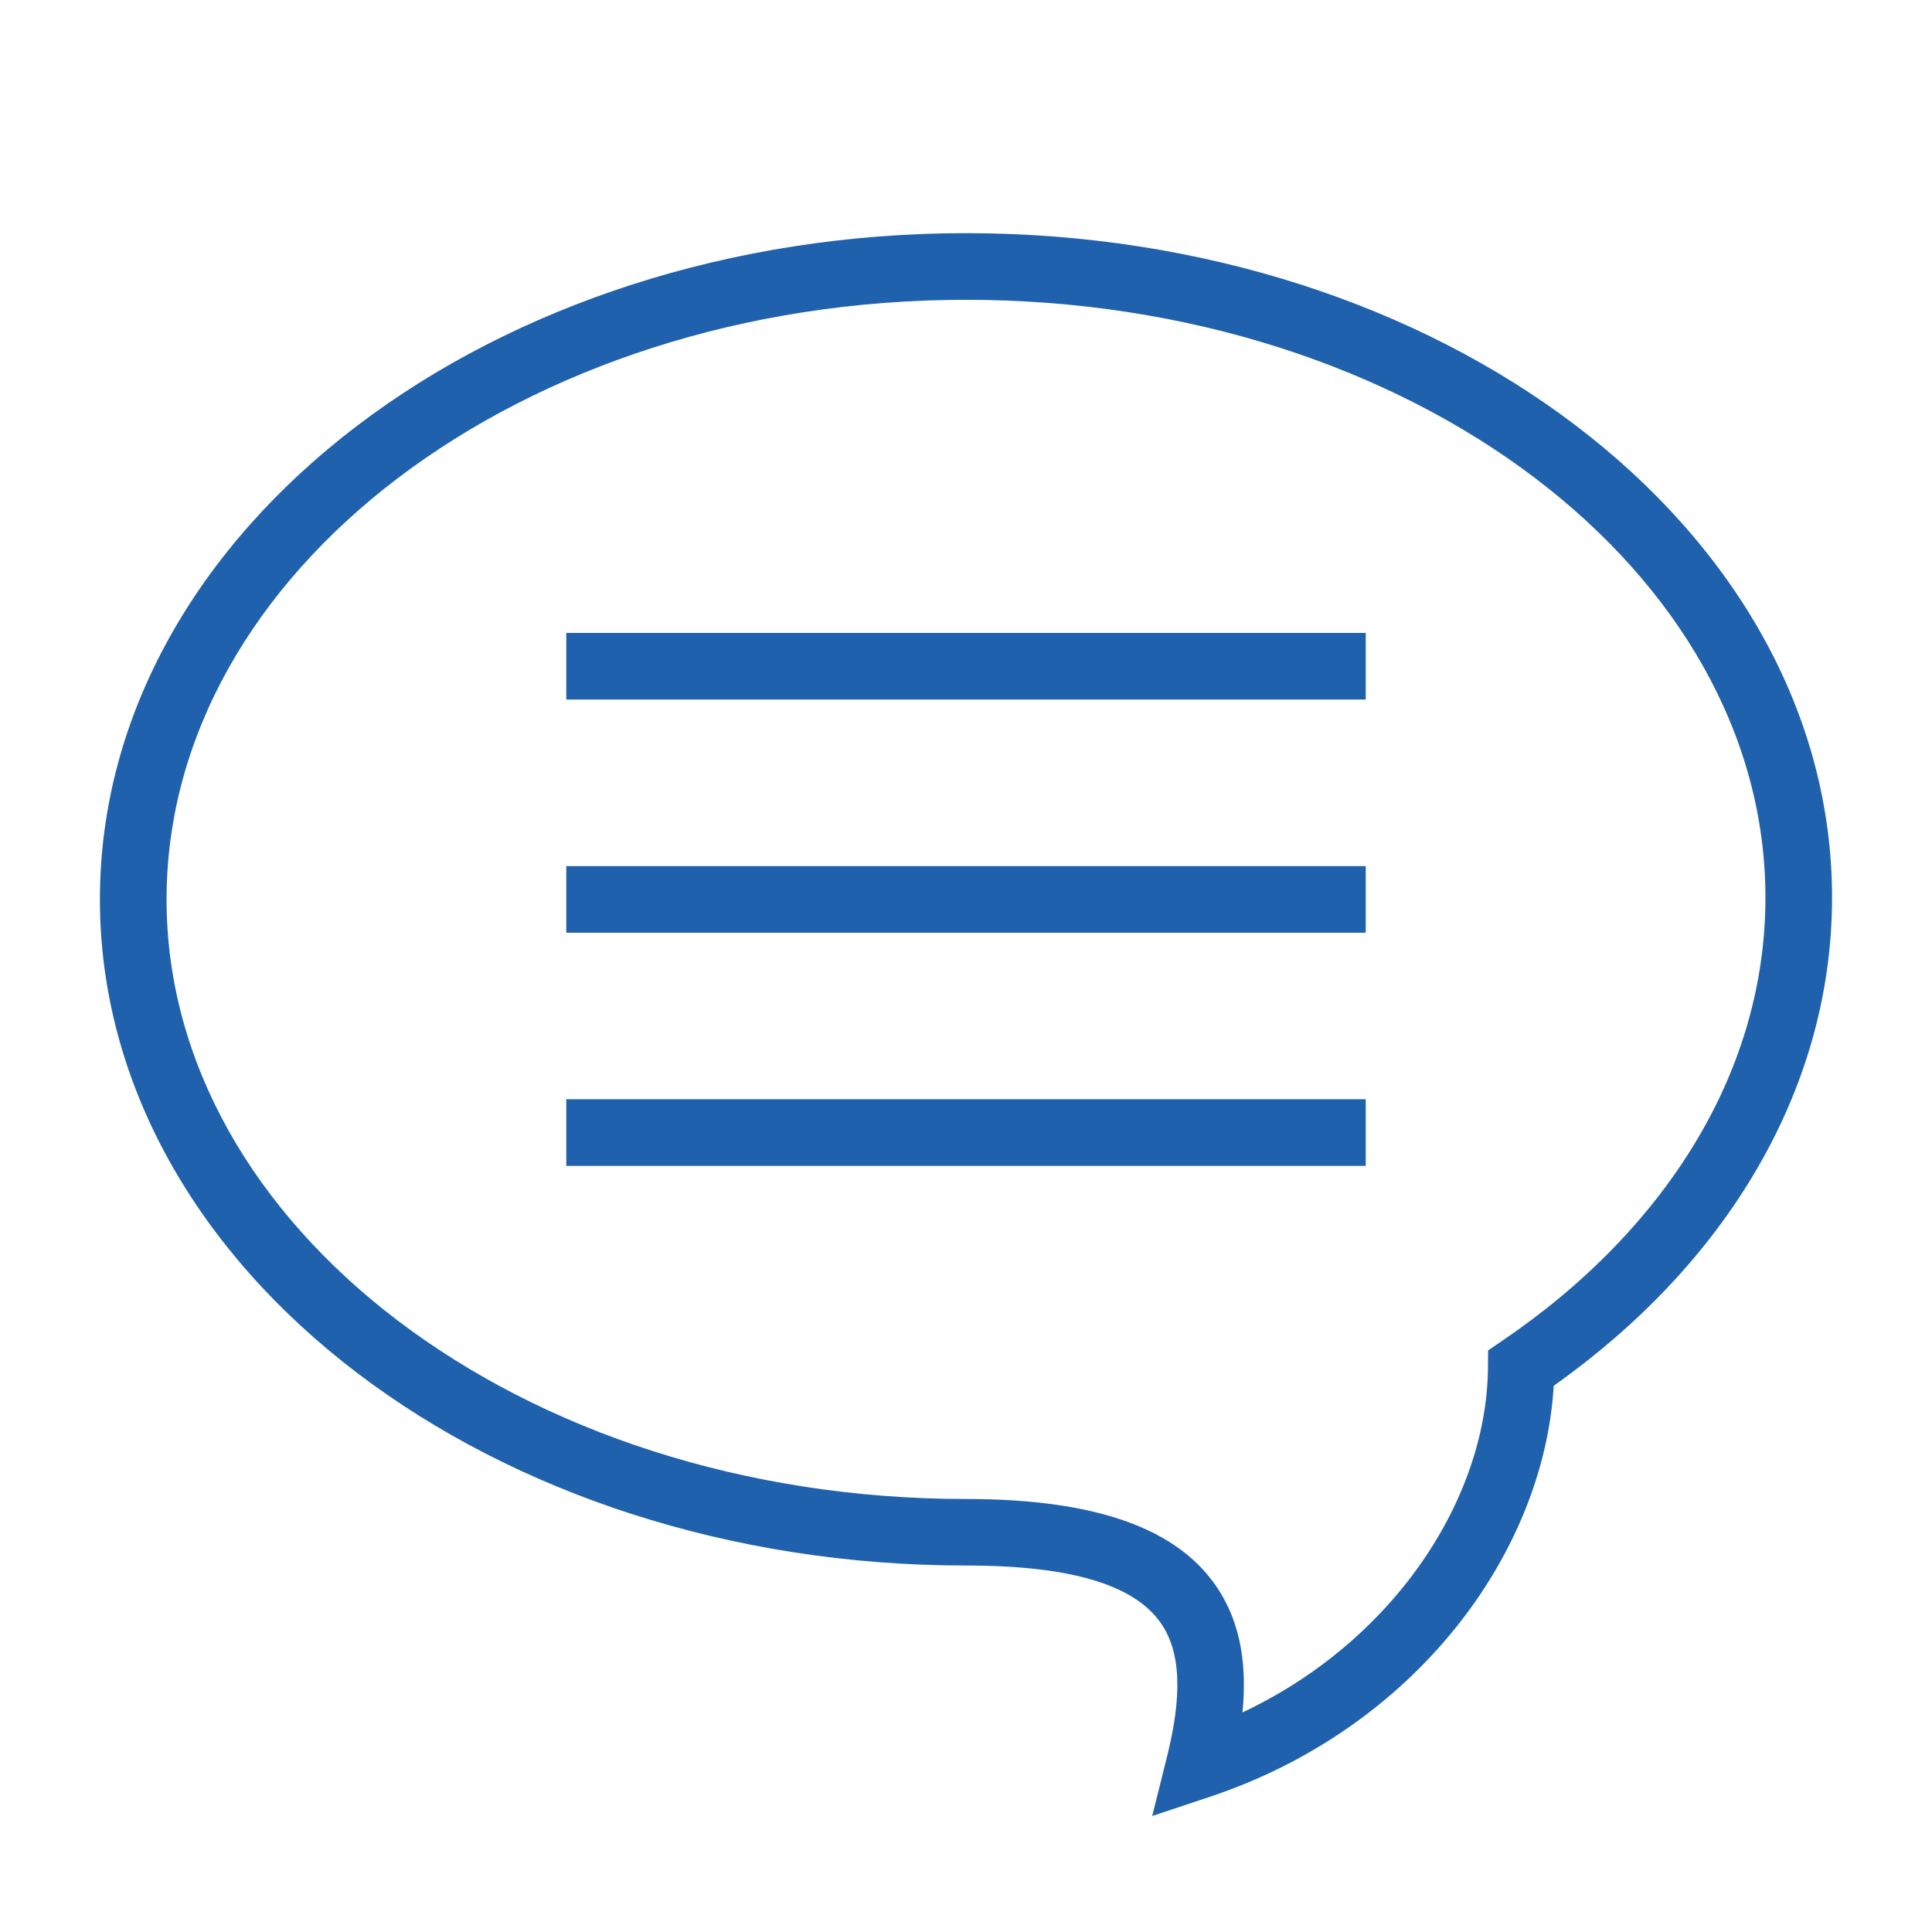 <?xml version="1.0" encoding="UTF-8"?>
<svg xmlns="http://www.w3.org/2000/svg" xmlns:xlink="http://www.w3.org/1999/xlink" version="1.1" width="512" height="512" viewBox="0,0,512,512">
  <desc>message icon - Licensed under Iconfu Standard License v1.0 (https://www.iconfu.com/iconfu_standard_license) - Incors GmbH</desc>
  <g fill="#1f61ac" fill-rule="nonzero" style="mix-blend-mode: normal">
    <path d="M385.41,431.81c-15.58,19.23 -37.62,35.32 -64.87,44.39l-15.19,5.06l3.88,-15.55c3.8,-15.17 4.32,-28.12 -2.32,-36.56c-7.01,-8.92 -22.46,-14.27 -50.92,-14.27c-62.84,0 -119.86,-19.5 -161.28,-50.99c-42.16,-32.03 -68.23,-76.47 -68.23,-125.56c0,-49.1 26.09,-93.53 68.24,-125.56c41.42,-31.48 98.45,-50.98 161.28,-50.98c62.9,0 119.97,19.41 161.36,50.79c42.11,31.91 68.15,76.2 68.15,125.3c0,25.91 -7.28,50.52 -20.37,72.69c-12.72,21.57 -30.99,40.81 -53.39,56.68c-1.3,22.17 -10.51,45.03 -26.34,64.57zM394.33,362.47l0.04,-4.61l3.82,-2.6c21.91,-14.87 39.66,-33.12 51.79,-53.66c11.5,-19.48 17.88,-41.05 17.88,-63.73c0,-43.28 -23.36,-82.6 -61.12,-111.23c-38.47,-29.16 -91.76,-47.19 -150.74,-47.19c-58.96,0 -112.21,18.11 -150.66,47.33c-37.81,28.74 -61.2,68.23 -61.2,111.57c0,43.33 23.39,82.83 61.2,111.57c38.44,29.22 91.7,47.33 150.66,47.33c34.6,0 54.45,7.89 64.78,21.04c7.74,9.85 9.82,21.96 8.49,35.53c17.36,-8.19 31.7,-19.8 42.49,-33.11c14.43,-17.81 22.4,-38.6 22.57,-58.24zM150.07,229.52h211.86v17.66h-211.86zM150.07,167.73h211.86v17.66h-211.86zM150.07,291.31h211.86v17.66h-211.86z"></path>
  </g>
</svg>
